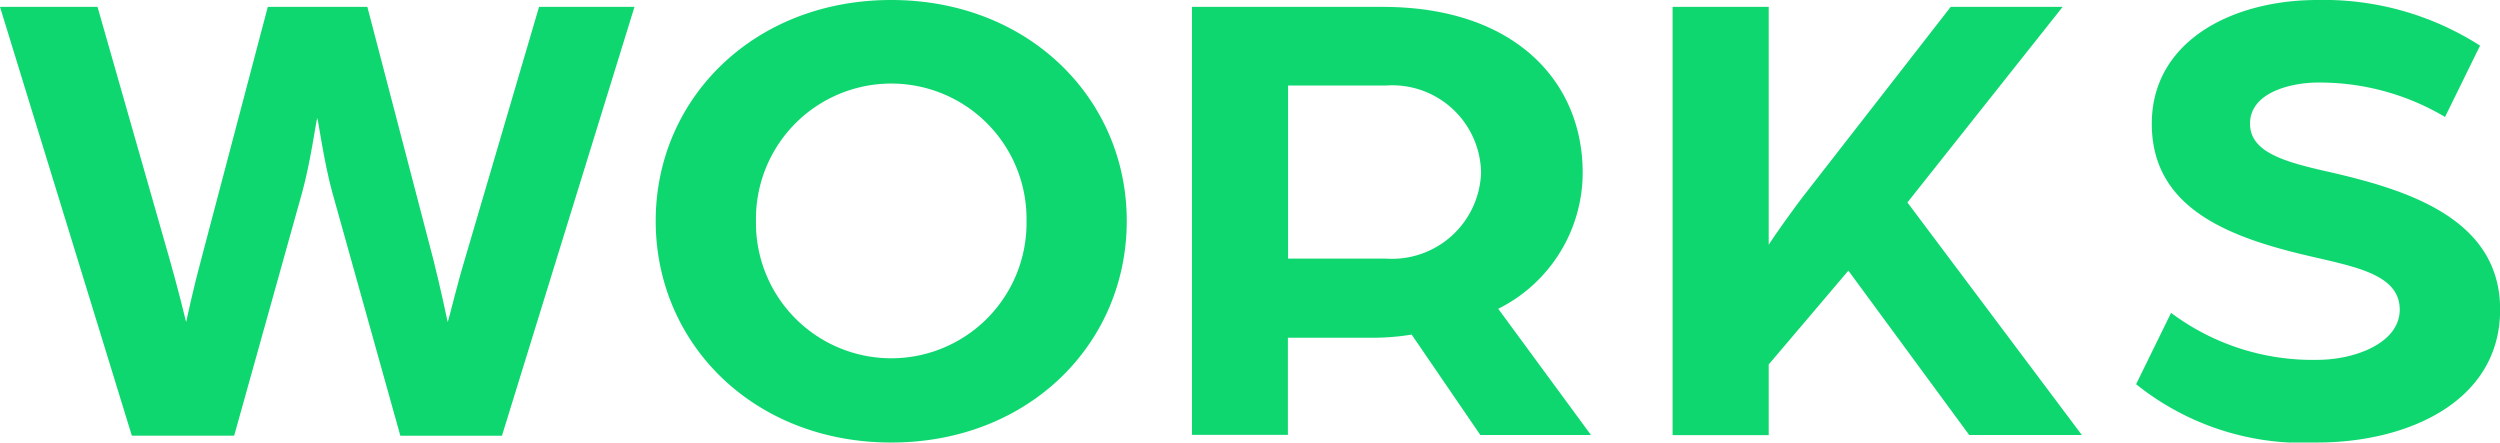 <svg xmlns="http://www.w3.org/2000/svg" width="79.09" height="14" viewBox="0 0 79.09 14"><g transform="translate(-472 -1190)"><path d="M0,.642H3.085L5.366,8.626c.239.836.5,1.881.522,1.986.022-.1.239-1.108.478-1.986L8.472.642h3.15l2.085,7.984c.217.857.434,1.881.456,1.986.044-.1.282-1.129.543-1.986L17.053.642h3.019L15.88,14.208H12.665L10.514,6.515c-.26-.94-.434-2.215-.478-2.362-.043.146-.217,1.421-.478,2.362l-2.15,7.692H4.171Z" transform="translate(472 1189.576)" fill="#0fd770"/><path d="M61.255,6.989C61.255,3.118,64.361,0,68.706,0s7.451,3.118,7.451,6.989c0,3.893-3.107,7.011-7.451,7.011s-7.451-3.118-7.451-7.011m11.731,0a4.28,4.28,0,1,0-8.559,0,4.28,4.28,0,1,0,8.559,0" transform="translate(431.489 1190)" fill="#0fd770"/><path d="M111.35.642h6.039c4.15,0,6.322,2.341,6.322,5.246a4.82,4.82,0,0,1-2.672,4.305l2.933,3.992h-3.5L118.3,11.009a7.714,7.714,0,0,1-1.2.1h-2.715v3.072H111.35Zm6.126,7.963a2.821,2.821,0,0,0,3.02-2.717,2.809,2.809,0,0,0-3-2.759h-3.106V8.605Z" transform="translate(398.359 1189.576)" fill="#0fd770"/><path d="M156.249.642h3.041V8.166c.087-.146.782-1.15,1.282-1.776L165.047.642h3.541l-4.91,6.187,5.518,7.357h-3.563l-3.823-5.2-2.52,2.968v2.236h-3.041Z" transform="translate(368.665 1189.576)" fill="#0fd770"/><path d="M199.545,12.158l1.108-2.26a7.475,7.475,0,0,0,4.627,1.486c1.173,0,2.607-.523,2.607-1.59,0-1.046-1.26-1.318-2.5-1.611-2.629-.586-5.344-1.444-5.344-4.269C200.044,1.3,202.586,0,205.28,0a9.158,9.158,0,0,1,5.148,1.444L209.32,3.7a7.759,7.759,0,0,0-4.04-1.088c-.739,0-2.129.272-2.129,1.3,0,.879,1.021,1.193,2.412,1.507,2.5.565,5.5,1.465,5.5,4.374,0,2.93-2.954,4.206-5.778,4.206a8.43,8.43,0,0,1-5.735-1.842" transform="translate(340.031 1190)" fill="#0fd770"/></g></svg>